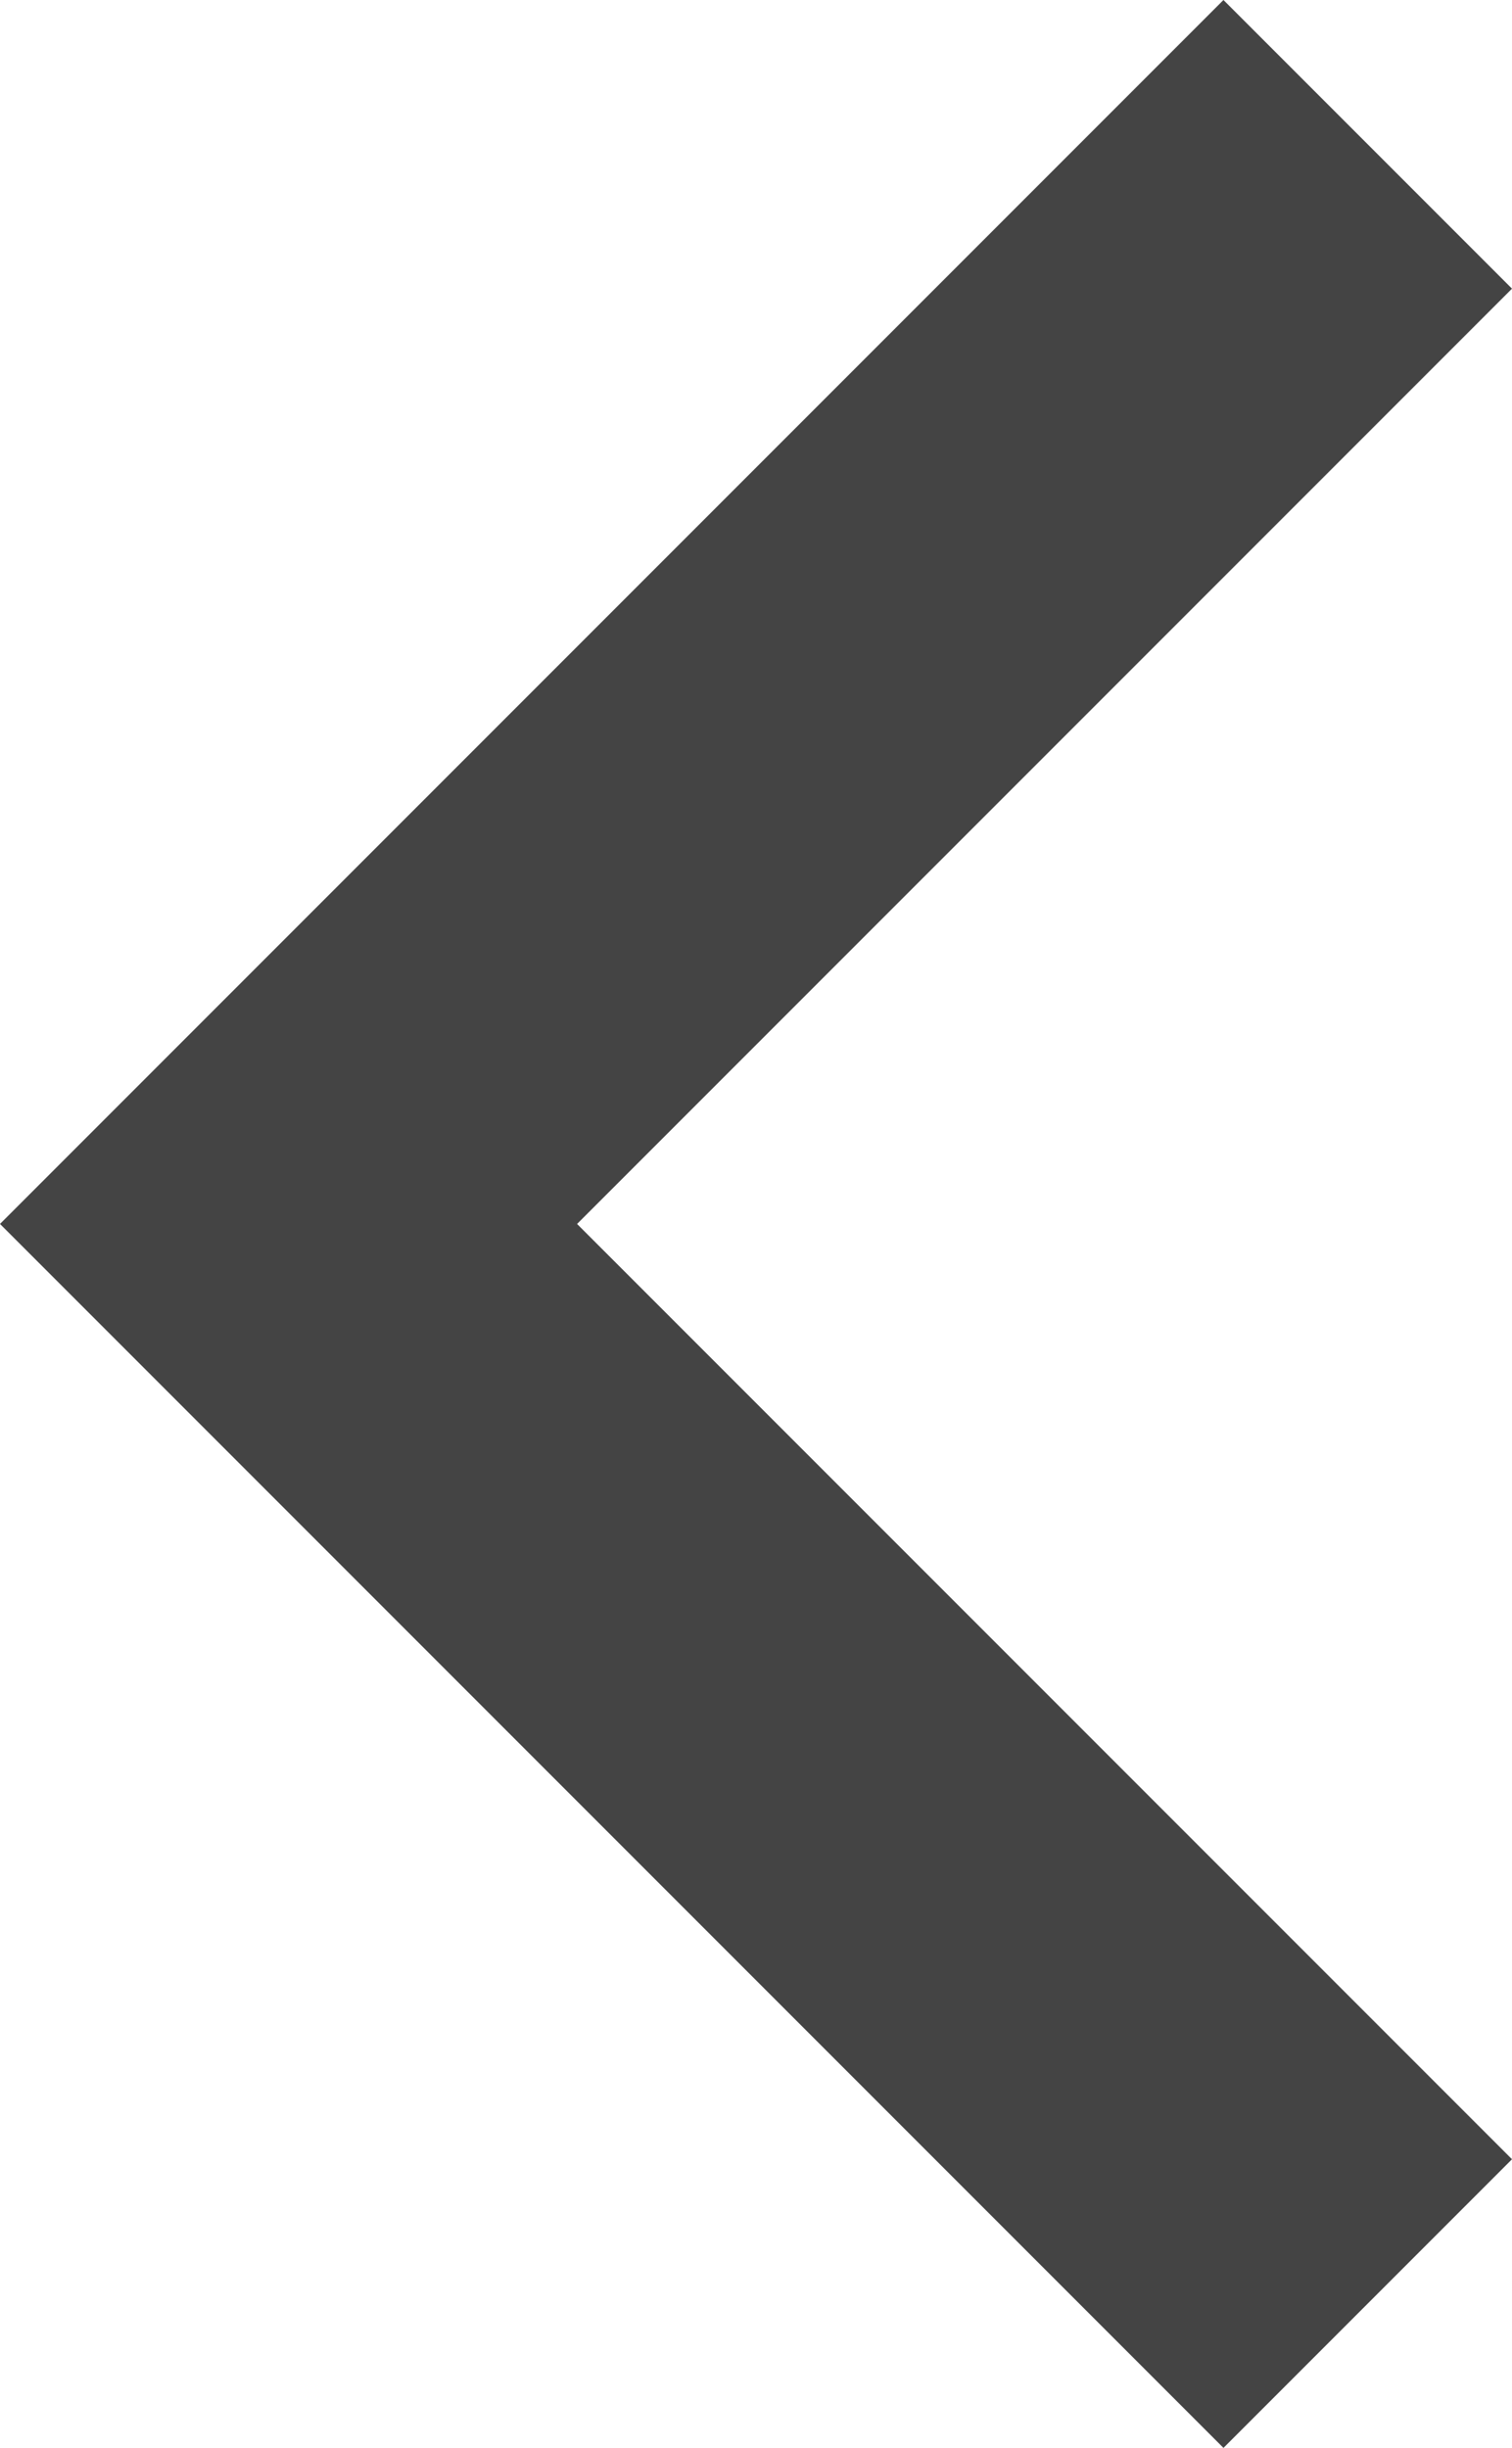 <svg xmlns="http://www.w3.org/2000/svg" width="14.83" height="24" viewBox="0 0 14.83 24">
  <g id="ic_keyboard_arrow_right_48px" transform="translate(32 35.75) rotate(180)">
    <path id="Path_319" data-name="Path 319" d="M17.17,32.92l9.17-9.17-9.17-9.17L20,11.75l12,12-12,12Z" fill="#444"/>
  </g>
</svg>
